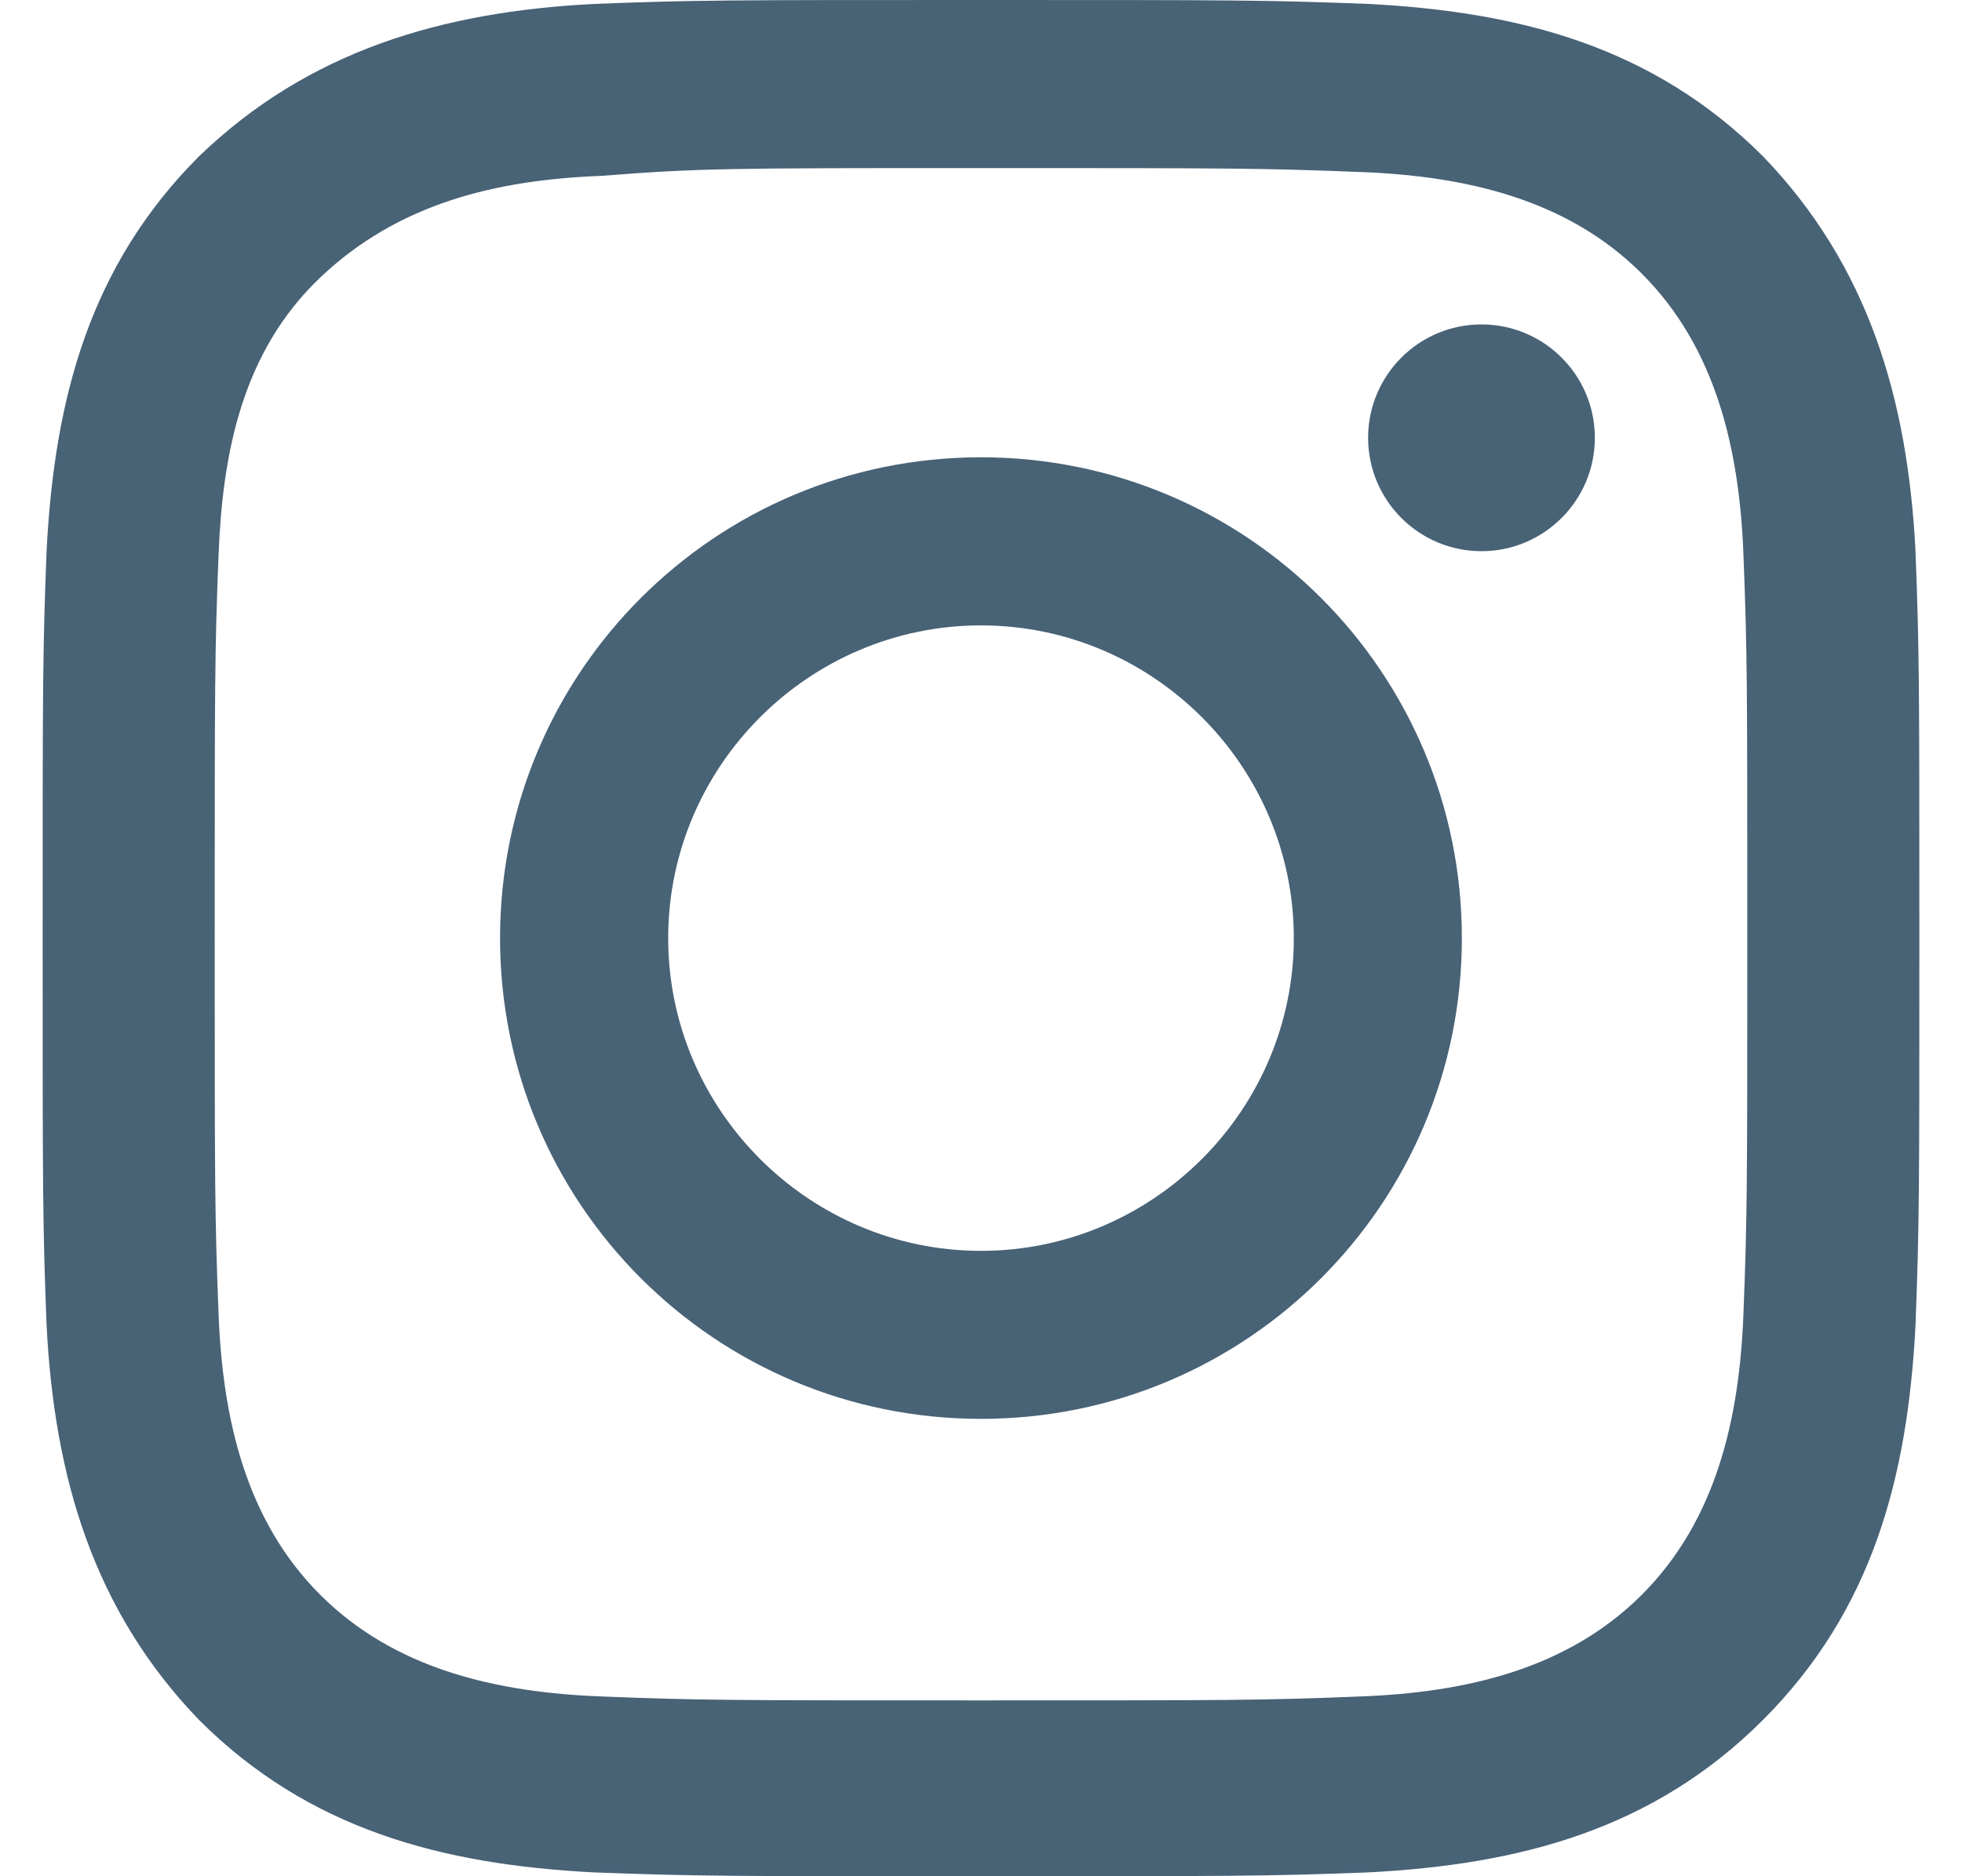 <svg width="23" height="22" viewBox="0 0 23 22" fill="none" xmlns="http://www.w3.org/2000/svg">
<path fill-rule="evenodd" clip-rule="evenodd" d="M17.367 3.804C16.633 3.804 16.038 4.4 16.038 5.133C16.038 5.867 16.633 6.463 17.367 6.463C18.101 6.463 18.696 5.867 18.696 5.133C18.696 4.4 18.101 3.804 17.367 3.804ZM11.5 14.667C9.483 14.667 7.833 13.017 7.833 11C7.833 8.983 9.483 7.333 11.5 7.333C13.517 7.333 15.167 8.983 15.167 11C15.167 13.017 13.517 14.667 11.5 14.667ZM11.5 5.362C8.383 5.362 5.862 7.883 5.862 11C5.862 14.117 8.383 16.637 11.5 16.637C14.617 16.637 17.137 14.117 17.137 11C17.137 7.883 14.617 5.362 11.5 5.362ZM20.438 15.4C20.392 16.637 20.117 17.83 19.246 18.7C18.375 19.571 17.184 19.846 15.946 19.892C14.8 19.938 14.434 19.938 11.5 19.938C8.567 19.938 8.2 19.938 7.054 19.892C5.817 19.846 4.625 19.571 3.754 18.7C2.883 17.83 2.608 16.637 2.562 15.4C2.517 14.254 2.517 13.887 2.517 10.954C2.517 8.021 2.517 7.654 2.562 6.508C2.608 5.317 2.837 4.125 3.754 3.254C4.671 2.383 5.817 2.108 7.054 2.062C8.2 1.971 8.567 1.971 11.5 1.971C14.434 1.971 14.8 1.971 15.946 2.017C17.184 2.062 18.375 2.337 19.246 3.208C20.117 4.079 20.392 5.271 20.438 6.508C20.483 7.654 20.483 8.021 20.483 10.954C20.483 13.887 20.483 14.254 20.438 15.4ZM22.455 6.463C22.363 4.675 21.904 3.117 20.667 1.833C19.383 0.55 17.825 0.138 16.038 0.046C14.846 0 14.479 0 11.5 0C8.521 0 8.154 0 6.963 0.046C5.175 0.138 3.617 0.596 2.333 1.833C1.05 3.117 0.637 4.675 0.546 6.463C0.5 7.654 0.5 8.021 0.5 11C0.5 13.979 0.5 14.346 0.546 15.538C0.637 17.325 1.096 18.883 2.333 20.167C3.617 21.45 5.175 21.863 6.963 21.955C8.154 22 8.521 22 11.5 22C14.479 22 14.846 22 16.038 21.955C17.825 21.863 19.383 21.45 20.667 20.167C21.95 18.883 22.363 17.325 22.455 15.538C22.5 14.346 22.5 13.979 22.5 11C22.5 8.021 22.5 7.654 22.455 6.463Z" fill="#486276"/>
</svg>
